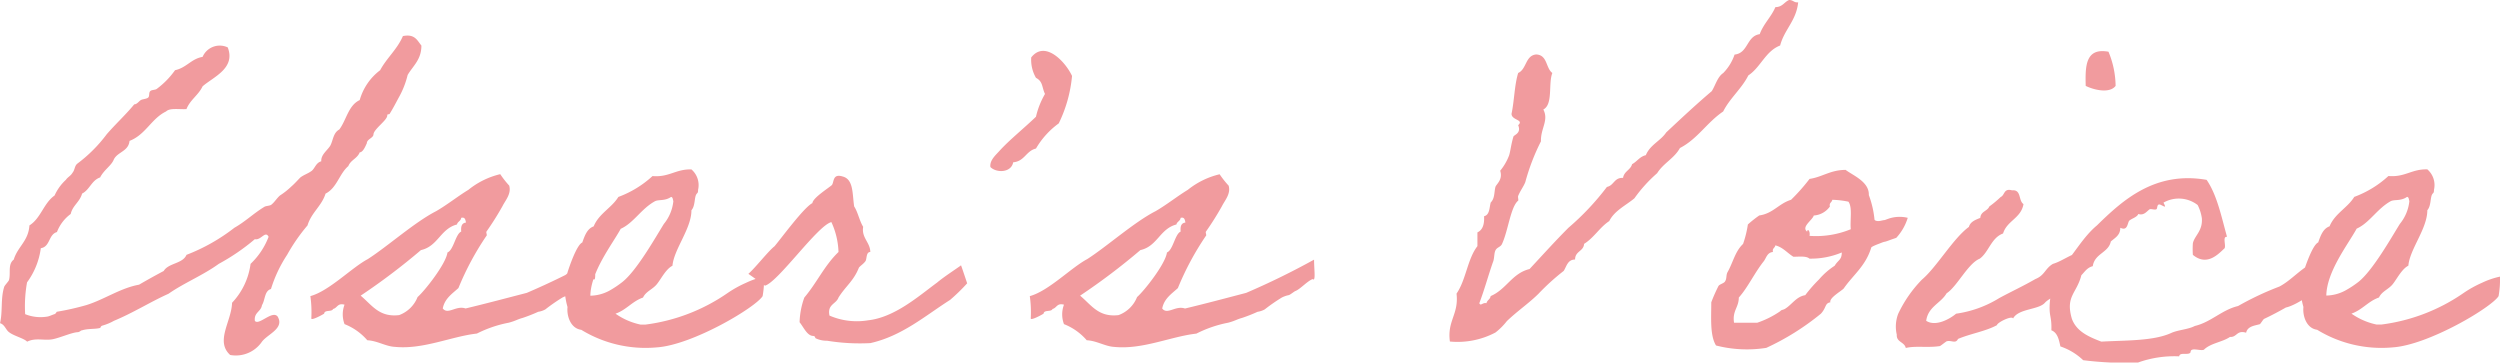 <svg xmlns="http://www.w3.org/2000/svg" width="237.06" height="34.38" viewBox="0 0 237.06 34.38"><path d="M40.77-29.97c-.54,1.26-1.53,2.07-2.16,3.24A5.369,5.369,0,0,0,36.675-23.9c-1.08.5-1.26,1.89-1.935,2.79-.585.315-.585,1.035-.855,1.53-.27.45-.9.855-.855,1.485-.5.135-.585.63-.9.9-.36.27-.72.36-1.08.63-.27.27-.54.585-.855.855a6.953,6.953,0,0,1-1.08.855c-.315.27-.54.675-.855.9-.18.09-.5.09-.63.18-1.035.63-1.8,1.395-2.835,1.98A17.8,17.8,0,0,1,20.25-9.225c-.36.855-1.71.765-2.16,1.53-.765.405-1.575.855-2.34,1.3-1.755.315-3.285,1.4-4.995,1.935a25.353,25.353,0,0,1-2.79.63c-.045,0-.09.18-.225.225-.27.09-.45.18-.63.225A3.891,3.891,0,0,1,4.95-3.6a12.786,12.786,0,0,1,.18-3.015,7.036,7.036,0,0,0,1.305-3.24c.9-.135.72-1.305,1.53-1.53A3.8,3.8,0,0,1,9.27-13.1c.18-.81.855-1.125,1.08-1.935.72-.36.9-1.26,1.71-1.53.36-.72,1.08-1.125,1.3-1.71.36-.72,1.4-.765,1.485-1.755,1.53-.585,2.07-2.115,3.465-2.79.36-.36,1.26-.18,1.935-.225.36-.9,1.125-1.305,1.53-2.16,1.035-.9,3.15-1.71,2.385-3.69a1.77,1.77,0,0,0-2.385.9c-1.08.18-1.53,1.035-2.61,1.26a7.911,7.911,0,0,1-1.71,1.755c-.135.135-.5.09-.63.225-.18.135-.045.5-.225.63s-.54.135-.675.225c-.18.09-.36.405-.63.405-.81.99-1.755,1.845-2.61,2.835a13.662,13.662,0,0,1-2.79,2.79c-.27.225-.225.585-.45.855-.18.315-.45.405-.63.675A4.516,4.516,0,0,0,7.74-14.85c-1.035.72-1.3,2.16-2.385,2.835C5.265-10.53,4.23-9.99,3.87-8.775c-.585.45-.27,1.26-.45,1.935-.045.135-.36.45-.45.63-.36,1.125-.135,2.3-.4,3.465.45.135.54.63.855.855.45.36,1.44.585,1.71.9.81-.4,1.575-.09,2.385-.225.72-.135,1.8-.63,2.385-.675.225,0,.315-.18.45-.18.585-.18,1.215-.09,1.71-.225.045-.045.045-.18.225-.225a4.877,4.877,0,0,0,1.08-.45c1.845-.765,3.465-1.8,5.175-2.565C20.025-6.57,21.825-7.29,23.31-8.37a19.974,19.974,0,0,0,3.42-2.34c.585.135.99-.855,1.305-.225a6.94,6.94,0,0,1-1.71,2.565A6.617,6.617,0,0,1,24.57-4.68c-.045,1.755-1.62,3.645-.18,4.95A3,3,0,0,0,27.405-.99c.54-.72,2.16-1.26,1.485-2.385-.5-.63-1.8.9-2.16.405-.09-.81.585-.855.675-1.485.315-.495.225-1.35.855-1.53a12.638,12.638,0,0,1,1.53-3.24,17.133,17.133,0,0,1,1.935-2.79c.36-1.215,1.35-1.845,1.71-3.015,1.08-.54,1.305-1.89,2.16-2.61.225-.585.855-.72,1.08-1.305.36,0,.63-.81.675-.855,0-.405.63-.5.63-.855.045-.5,1.26-1.305,1.305-1.755,0-.225.135-.09.225-.18.36-.585.54-.945.855-1.53a8.326,8.326,0,0,0,.855-2.16c.495-.855,1.305-1.44,1.305-2.79C42.12-29.565,41.9-30.195,40.77-29.97ZM33.3-3.645c.045-.405.72-.135.855-.45.405-.09.405-.585,1.08-.405a2.606,2.606,0,0,0,0,1.845,5.524,5.524,0,0,1,2.16,1.53C38.34-1.08,39.15-.54,40-.5c2.7.27,5.355-.99,7.785-1.26A11.428,11.428,0,0,1,50.805-2.79c.675-.18.81-.315,1.305-.45A14.559,14.559,0,0,0,53.6-3.825a1.991,1.991,0,0,0,.675-.225,16.823,16.823,0,0,1,1.62-1.125,2.6,2.6,0,0,1,.63-.225c.135,0,.54-.36.675-.4.45-.18,1.125-.945,1.62-1.125.315.27.135-.9.135-1.845a71.094,71.094,0,0,1-6.435,3.15C50.625-5.13,48.6-4.59,46.71-4.14c-.9-.315-1.665.63-2.16,0,.18-.945.9-1.4,1.485-1.935a26.8,26.8,0,0,1,2.655-4.95c.09-.045-.045-.315,0-.4a27.468,27.468,0,0,0,1.53-2.43c.27-.54.855-1.17.63-1.935A8.968,8.968,0,0,1,50-16.875,7.583,7.583,0,0,0,46.98-15.39c-1.035.63-1.98,1.4-3.06,2.025-2.025,1.035-4.59,3.33-6.48,4.545-1.53.81-3.645,3.015-5.445,3.51a10.785,10.785,0,0,1,.09,2.115C32.085-3.015,32.76-3.33,33.3-3.645Zm7.11.135c-1.89.225-2.565-.945-3.645-1.845a61.308,61.308,0,0,0,5.715-4.32c1.62-.36,1.845-2.025,3.42-2.43.045-.27.36-.315.4-.63.36-.09.4.18.45.45-.4.045-.495.36-.45.855-.54.225-.72,1.755-1.305,1.98-.135,1.08-2.16,3.645-2.835,4.23A2.99,2.99,0,0,1,40.41-3.51Zm34.6-3.645a7.678,7.678,0,0,0-1.71.585,10.784,10.784,0,0,0-1.71.945,17.589,17.589,0,0,1-7.83,3.015h-.45A6.417,6.417,0,0,1,60.93-3.645c1.035-.36,1.575-1.17,2.61-1.53.27-.585.9-.765,1.305-1.26S65.7-7.875,66.33-8.19c.135-1.575,1.8-3.51,1.8-5.265.36-.4.27-1.17.45-1.485.09-.18.18-.09.18-.45a1.97,1.97,0,0,0-.63-1.935c-1.485-.045-2.115.765-3.69.63a9.8,9.8,0,0,1-3.24,1.98c-.63,1.035-1.845,1.575-2.34,2.79-.63.225-.855.9-1.08,1.53-.54.225-1.26,2.385-1.4,2.835,0,.135-.18.225-.18.225a6.932,6.932,0,0,0,.18,3.06c-.09.81.27,2.025,1.305,2.16A11.683,11.683,0,0,0,64.845-.45c3.375-.225,9.36-3.78,10.035-4.86A9.134,9.134,0,0,0,75.015-7.155Zm-8.82-7.56c.18,0,.18.27.225.4a4.05,4.05,0,0,1-.9,2.16c-.81,1.305-2.565,4.41-3.915,5.49A9.34,9.34,0,0,1,60.3-5.8a3.951,3.951,0,0,1-1.755.45c.045-2.3,2.07-4.86,2.88-6.345,1.215-.54,1.935-1.89,3.24-2.61C65.025-14.49,65.61-14.31,66.195-14.715Zm25.2,8.145c-1.71,1.26-4,3.285-6.525,3.555a6.517,6.517,0,0,1-3.645-.45c-.225-1.08.63-1.08.855-1.71.675-1.08,1.44-1.575,1.935-2.835.135-.18.45-.36.63-.63.135-.225.045-.855.45-.855,0-.9-.855-1.35-.675-2.385-.36-.585-.5-1.395-.855-1.935-.18-1.17-.045-2.565-1.08-2.835-.99-.315-.81.54-1.035.81-.36.315-1.8,1.215-1.845,1.71-.81.4-3.015,3.42-3.6,4.1-.585.45-1.8,2.025-2.475,2.61C73.485-7.47,75.1-6.3,75.1-6.3c1.26-.36,5-5.715,6.3-6.03a7.3,7.3,0,0,1,.675,2.835c-1.35,1.305-2.025,2.88-3.24,4.32a7.459,7.459,0,0,0-.45,2.34c.4.495.72,1.3,1.305,1.3.225.045.135.18.225.225A2.453,2.453,0,0,0,81-1.08a19.171,19.171,0,0,0,4.095.225c3.015-.675,5.22-2.61,7.56-4.095a17.761,17.761,0,0,0,1.62-1.575s-.585-1.755-.585-1.71S92.07-7.155,91.395-6.57ZM98.64-18c1.08-.09,1.215-1.08,2.16-1.305a7.786,7.786,0,0,1,2.16-2.385,12.908,12.908,0,0,0,1.26-4.5c-.63-1.35-2.565-3.42-3.87-1.755a3.424,3.424,0,0,0,.45,1.935c.675.36.54.855.855,1.53a7.736,7.736,0,0,0-.855,2.16c-1.17,1.125-2.52,2.2-3.465,3.24-.36.405-.945.9-.855,1.53C97.065-16.965,98.46-17.01,98.64-18Zm2.88,14.355c.045-.405.72-.135.855-.45.4-.09.4-.585,1.08-.405a2.606,2.606,0,0,0,0,1.845,5.524,5.524,0,0,1,2.16,1.53c.945.045,1.755.585,2.61.63,2.7.27,5.355-.99,7.785-1.26a11.428,11.428,0,0,1,3.015-1.035c.675-.18.81-.315,1.305-.45a14.559,14.559,0,0,0,1.485-.585,1.991,1.991,0,0,0,.675-.225,16.824,16.824,0,0,1,1.62-1.125,2.6,2.6,0,0,1,.63-.225c.135,0,.54-.36.675-.4.45-.18,1.125-.945,1.62-1.125.315.27.135-.9.135-1.845a71.1,71.1,0,0,1-6.435,3.15c-1.89.495-3.915,1.035-5.805,1.485-.9-.315-1.665.63-2.16,0,.18-.945.9-1.4,1.485-1.935a26.8,26.8,0,0,1,2.655-4.95c.09-.045-.045-.315,0-.4a27.466,27.466,0,0,0,1.53-2.43c.27-.54.855-1.17.63-1.935a8.968,8.968,0,0,1-.855-1.08A7.583,7.583,0,0,0,115.2-15.39c-1.035.63-1.98,1.4-3.06,2.025-2.025,1.035-4.59,3.33-6.48,4.545-1.53.81-3.645,3.015-5.445,3.51a10.784,10.784,0,0,1,.09,2.115C100.305-3.015,100.98-3.33,101.52-3.645Zm7.11.135c-1.89.225-2.565-.945-3.645-1.845a61.31,61.31,0,0,0,5.715-4.32c1.62-.36,1.845-2.025,3.42-2.43.045-.27.36-.315.4-.63.36-.09.4.18.45.45-.4.045-.5.36-.45.855-.54.225-.72,1.755-1.3,1.98-.135,1.08-2.16,3.645-2.835,4.23A2.99,2.99,0,0,1,108.63-3.51Zm63.585-29.88c-.45.18-.63.675-1.3.675-.4.945-1.125,1.575-1.485,2.565-1.26.18-1.08,1.8-2.385,1.935a4.628,4.628,0,0,1-1.08,1.755c-.54.36-.72,1.125-1.08,1.71-1.485,1.26-2.88,2.565-4.32,3.915-.54.81-1.53,1.17-1.935,2.16-.585.135-.81.585-1.305.855-.135.54-.765.675-.855,1.3-.855-.045-.855.72-1.53.855a24.755,24.755,0,0,1-3.645,3.87c-1.26,1.26-2.475,2.61-3.69,3.915-1.665.405-2.2,1.935-3.69,2.565-.045.315-.315.36-.4.675-.36-.09-.54.315-.675,0,.495-1.3.855-2.655,1.3-3.915.135-.315.09-.81.225-1.08.135-.315.495-.315.63-.63.585-1.26.81-3.51,1.53-4.1.045-.045-.045-.36,0-.45.225-.54.495-.855.675-1.305a20.2,20.2,0,0,1,1.485-3.87c-.045-1.215.765-1.98.225-3.015.945-.5.45-2.43.855-3.465-.63-.45-.45-1.71-1.53-1.755-1.035.09-.9,1.395-1.71,1.755-.36,1.17-.36,2.61-.63,3.87,0,.63,1.215.54.63,1.08.315.765-.36.9-.45,1.08-.225.765-.27,1.305-.4,1.755a5.158,5.158,0,0,1-.855,1.485c.27.855-.36,1.26-.45,1.53-.135.495-.045,1.08-.45,1.485-.135.5-.09,1.17-.63,1.3.045.765-.135,1.305-.63,1.53v1.305c-.945,1.215-1.08,3.2-1.98,4.5.225,1.98-.9,2.565-.63,4.545a7.678,7.678,0,0,0,4.32-.855,6.11,6.11,0,0,0,1.08-1.08c1.035-.99,2.115-1.71,3.015-2.61A21.536,21.536,0,0,1,150.84-7.7c.27-.405.36-1.08,1.08-1.08,0-.81.81-.765.855-1.485.945-.585,1.485-1.575,2.385-2.16.495-.99,1.575-1.485,2.385-2.16a13.622,13.622,0,0,1,2.16-2.385c.585-.945,1.62-1.4,2.16-2.385,1.665-.855,2.565-2.43,4.1-3.465.63-1.26,1.755-2.16,2.385-3.42,1.17-.765,1.62-2.3,3.015-2.835.4-1.53,1.53-2.34,1.71-4.095C172.665-33.12,172.62-33.39,172.215-33.39ZM167.85-10.26c-.765.72-.945,1.755-1.485,2.7-.135.27-.045.585-.225.855-.09.18-.54.27-.63.45a15.72,15.72,0,0,0-.675,1.53c0,1.485-.135,3.15.45,4.095a11.757,11.757,0,0,0,4.77.225,23.983,23.983,0,0,0,5.175-3.24c.54-.585.36-.99.9-1.08-.135-.405.99-1.035,1.26-1.305.9-1.3,2.07-2.115,2.61-3.87,0-.045.09-.135.81-.405.675-.27.225-.045.945-.315.36-.135.54-.18.63-.225a4.939,4.939,0,0,0,1.08-1.89,3.247,3.247,0,0,0-1.845.09c-.63.225-.045.045-.675.18-.36.09-.585,0-.63-.09a9.224,9.224,0,0,0-.54-2.34c.045-1.26-1.485-1.845-2.2-2.385-1.44,0-2.205.675-3.42.855a18.389,18.389,0,0,1-1.755,1.98c-1.17.36-1.71,1.305-3.015,1.485a11.193,11.193,0,0,0-1.08.855A10.07,10.07,0,0,1,167.85-10.26Zm8.46-4.185a8.374,8.374,0,0,1,1.53.18c.4.54.135,1.755.225,2.61a8.634,8.634,0,0,1-3.915.63c.09-.4-.18-.765-.225-.4-.585-.45.495-1.08.63-1.53a2.03,2.03,0,0,0,1.53-.855C175.995-14.175,176.265-14.175,176.31-14.445Zm-5.4,4.32c.72.18,1.125.72,1.71,1.08.585,0,1.215-.09,1.53.18a7.573,7.573,0,0,0,3.06-.585c0,.72-.36.72-.675,1.26a6.873,6.873,0,0,0-1.485,1.3A13.405,13.405,0,0,0,173.745-5.4c-.855.135-1.26.9-1.935,1.305-.27.135-.27.045-.45.225a8.774,8.774,0,0,1-2.16,1.08h-2.205c-.18-1.125.45-1.44.45-2.385.855-.945,1.485-2.34,2.385-3.465.225-.315.315-.81.855-.855C170.6-9.855,170.865-9.855,170.91-10.125ZM196.47-4.68c.36-.4,1.08-.63,1.395-1.08,2.025-1.035,2.835-2.385,2.34-3.78-1.125.09-2.025.9-2.97,1.17-.765.45-.765,1.08-1.665,1.44-1.17.675-2.25,1.17-3.42,1.8a10.581,10.581,0,0,1-4.1,1.485c-.585.495-1.935,1.26-2.835.675.18-1.35,1.395-1.665,1.935-2.61.99-.63,2.025-2.835,3.15-3.285.855-.63,1.08-1.98,2.205-2.385.36-1.215,1.71-1.44,1.935-2.79-.495-.315-.18-1.395-1.08-1.3-.81-.225-.675.45-1.08.63a10.408,10.408,0,0,1-1.08.9c-.18.45-.81.45-.855,1.08-.45.18-.945.36-1.08.855-1.485,1.08-3.06,3.825-4.455,5a11.91,11.91,0,0,0-2.25,3.24,3.4,3.4,0,0,0-.135,1.98c-.045.72.72.675.855,1.26.945-.225,2.115,0,3.24-.18.09-.045.54-.4.63-.45.45-.135.855.27,1.08-.225,1.17-.5,2.61-.72,3.69-1.305.045-.27,1.44-.945,1.53-.63C193.95-4.14,195.885-4.005,196.47-4.68Zm3.87-20.565c.72.36,2.25.765,2.835,0a8.62,8.62,0,0,0-.675-3.24C200.295-28.89,200.295-27.09,200.34-25.245ZM222.21-8.6c-1.35.495-2.295,1.755-3.51,2.385a28.371,28.371,0,0,0-3.915,1.845c-1.53.36-2.565,1.53-4.1,1.89-.585.315-1.485.36-2.16.63-1.71.81-4.32.72-6.705.855-1.17-.45-2.34-.945-2.79-2.16-.63-2.16.45-2.385.9-4.14.315-.315.54-.72,1.08-.855.18-1.215,1.485-1.26,1.71-2.34.405-.36.9-.585.9-1.305.72.36.675-.495.855-.675.27-.225.72-.315.855-.63.54.18.81-.27,1.08-.45.18-.045.5.09.63,0,.135-.045,0-.63.45-.4s.45.225.225-.225a2.921,2.921,0,0,1,3.24.225,4.061,4.061,0,0,1,.4,1.26c.09,1.215-.72,1.665-.855,2.385a8.649,8.649,0,0,0,0,1.08c1.35,1.125,2.43-.09,3.015-.63.135-.315-.225-1.125.225-1.08-.54-1.935-.945-3.96-1.935-5.4-4.9-.855-7.965,1.935-10.4,4.32-1.35,1.125-2.205,2.79-3.42,4.095-.18.9-.945,2.16-1.035,3.06-.135,1.53.18,1.35.135,2.79.585.225.72.9.855,1.53a5.792,5.792,0,0,1,2.16,1.305A31.548,31.548,0,0,0,205.29.99,10.255,10.255,0,0,1,209.205.4c.045-.45.945-.045,1.08-.4,0-.5.9-.09,1.26-.225.63-.63,1.755-.72,2.475-1.215.675.045.63-.675,1.53-.4.135-.63.855-.675,1.3-.81.045,0,.315-.45.4-.5.675-.315,1.44-.72,2.07-1.08,1.08-.225,3.465-1.845,3.78-2.88C223.695-9.045,222.975-9.045,222.21-8.6Zm17.415,1.44a7.678,7.678,0,0,0-1.71.585,10.784,10.784,0,0,0-1.71.945,17.589,17.589,0,0,1-7.83,3.015h-.45a6.417,6.417,0,0,1-2.385-1.035c1.035-.36,1.575-1.17,2.61-1.53.27-.585.9-.765,1.3-1.26s.855-1.44,1.485-1.755c.135-1.575,1.8-3.51,1.8-5.265.36-.4.27-1.17.45-1.485.09-.18.18-.09.18-.45a1.97,1.97,0,0,0-.63-1.935c-1.485-.045-2.115.765-3.69.63a9.8,9.8,0,0,1-3.24,1.98c-.63,1.035-1.845,1.575-2.34,2.79-.63.225-.855.9-1.08,1.53-.54.225-1.26,2.385-1.4,2.835,0,.135-.18.225-.18.225a6.932,6.932,0,0,0,.18,3.06c-.09.81.27,2.025,1.3,2.16A11.683,11.683,0,0,0,229.455-.45c3.375-.225,9.36-3.78,10.035-4.86A9.133,9.133,0,0,0,239.625-7.155Zm-8.82-7.56c.18,0,.18.27.225.4a4.05,4.05,0,0,1-.9,2.16c-.81,1.305-2.565,4.41-3.915,5.49a9.34,9.34,0,0,1-1.305.855,3.951,3.951,0,0,1-1.755.45c.045-2.3,2.07-4.86,2.88-6.345,1.215-.54,1.935-1.89,3.24-2.61C229.635-14.49,230.22-14.31,230.8-14.715Z" transform="translate(-2.565 33.39)" fill="#f19b9e"/></svg>